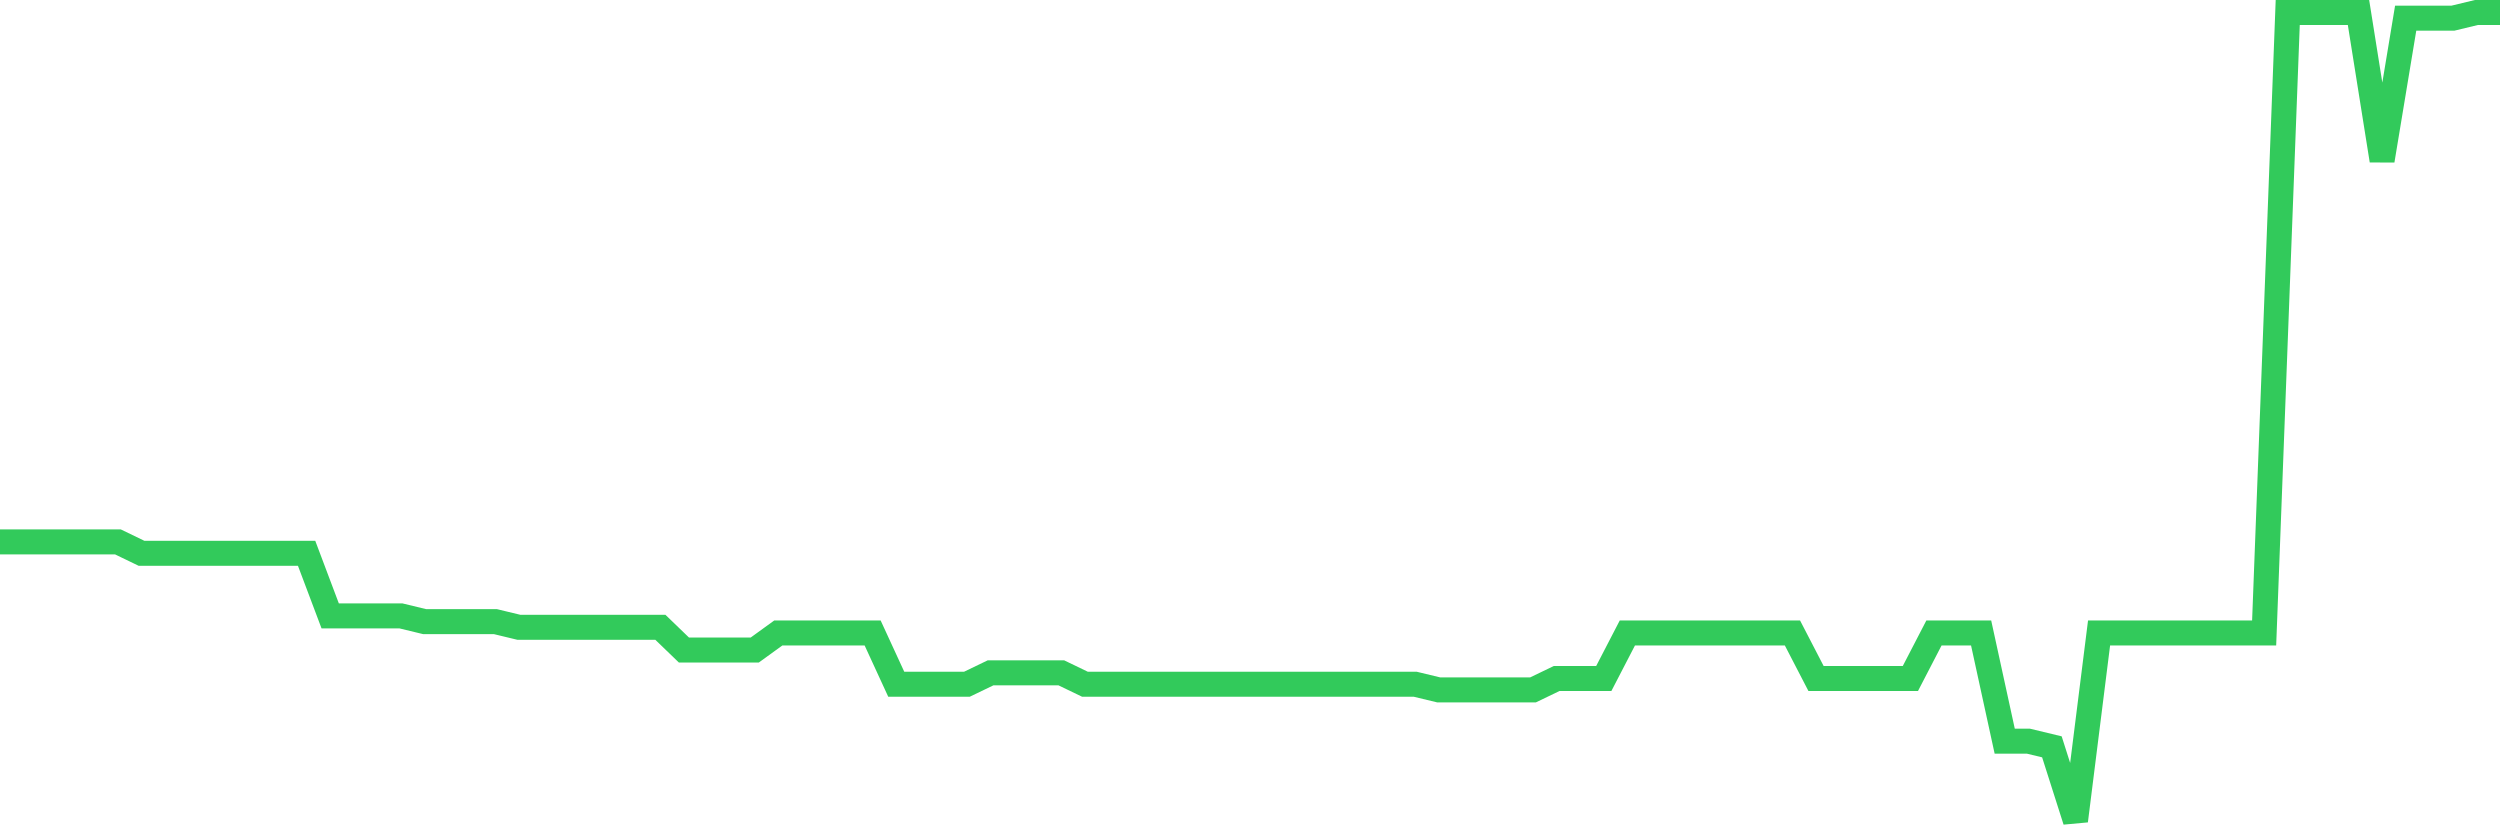<svg
  xmlns="http://www.w3.org/2000/svg"
  xmlns:xlink="http://www.w3.org/1999/xlink"
  width="120"
  height="40"
  viewBox="0 0 120 40"
  preserveAspectRatio="none"
>
  <polyline
    points="0,26.011 1.132,26.011 2.264,26.011 3.396,26.011 4.528,26.011 5.66,26.011 6.792,26.558 7.925,26.558 9.057,26.558 10.189,26.558 11.321,26.558 12.453,26.558 13.585,26.558 14.717,26.558 15.849,29.563 16.981,29.563 18.113,29.563 19.245,29.563 20.377,29.837 21.509,29.837 22.642,29.837 23.774,29.837 24.906,30.11 26.038,30.11 27.17,30.11 28.302,30.11 29.434,30.11 30.566,30.11 31.698,30.11 32.83,31.203 33.962,31.203 35.094,31.203 36.226,31.203 37.358,30.383 38.491,30.383 39.623,30.383 40.755,30.383 41.887,30.383 43.019,32.842 44.151,32.842 45.283,32.842 46.415,32.842 47.547,32.296 48.679,32.296 49.811,32.296 50.943,32.296 52.075,32.842 53.208,32.842 54.34,32.842 55.472,32.842 56.604,32.842 57.736,32.842 58.868,32.842 60,32.842 61.132,32.842 62.264,32.842 63.396,32.842 64.528,32.842 65.66,32.842 66.792,32.842 67.925,32.842 69.057,33.115 70.189,33.115 71.321,33.115 72.453,33.115 73.585,33.115 74.717,32.569 75.849,32.569 76.981,32.569 78.113,30.383 79.245,30.383 80.377,30.383 81.509,30.383 82.642,30.383 83.774,30.383 84.906,30.383 86.038,30.383 87.17,32.569 88.302,32.569 89.434,32.569 90.566,32.569 91.698,32.569 92.83,30.383 93.962,30.383 95.094,30.383 96.226,35.575 97.358,35.575 98.491,35.848 99.623,39.4 100.755,30.383 101.887,30.383 103.019,30.383 104.151,30.383 105.283,30.383 106.415,30.383 107.547,30.383 108.679,30.383 109.811,0.6 110.943,0.6 112.075,0.6 113.208,0.6 114.34,7.704 115.472,0.873 116.604,0.873 117.736,0.873 118.868,0.6 120,0.6"
    fill="none"
    stroke="#32ca5b"
    stroke-width="1.2"
  >
  </polyline>
</svg>